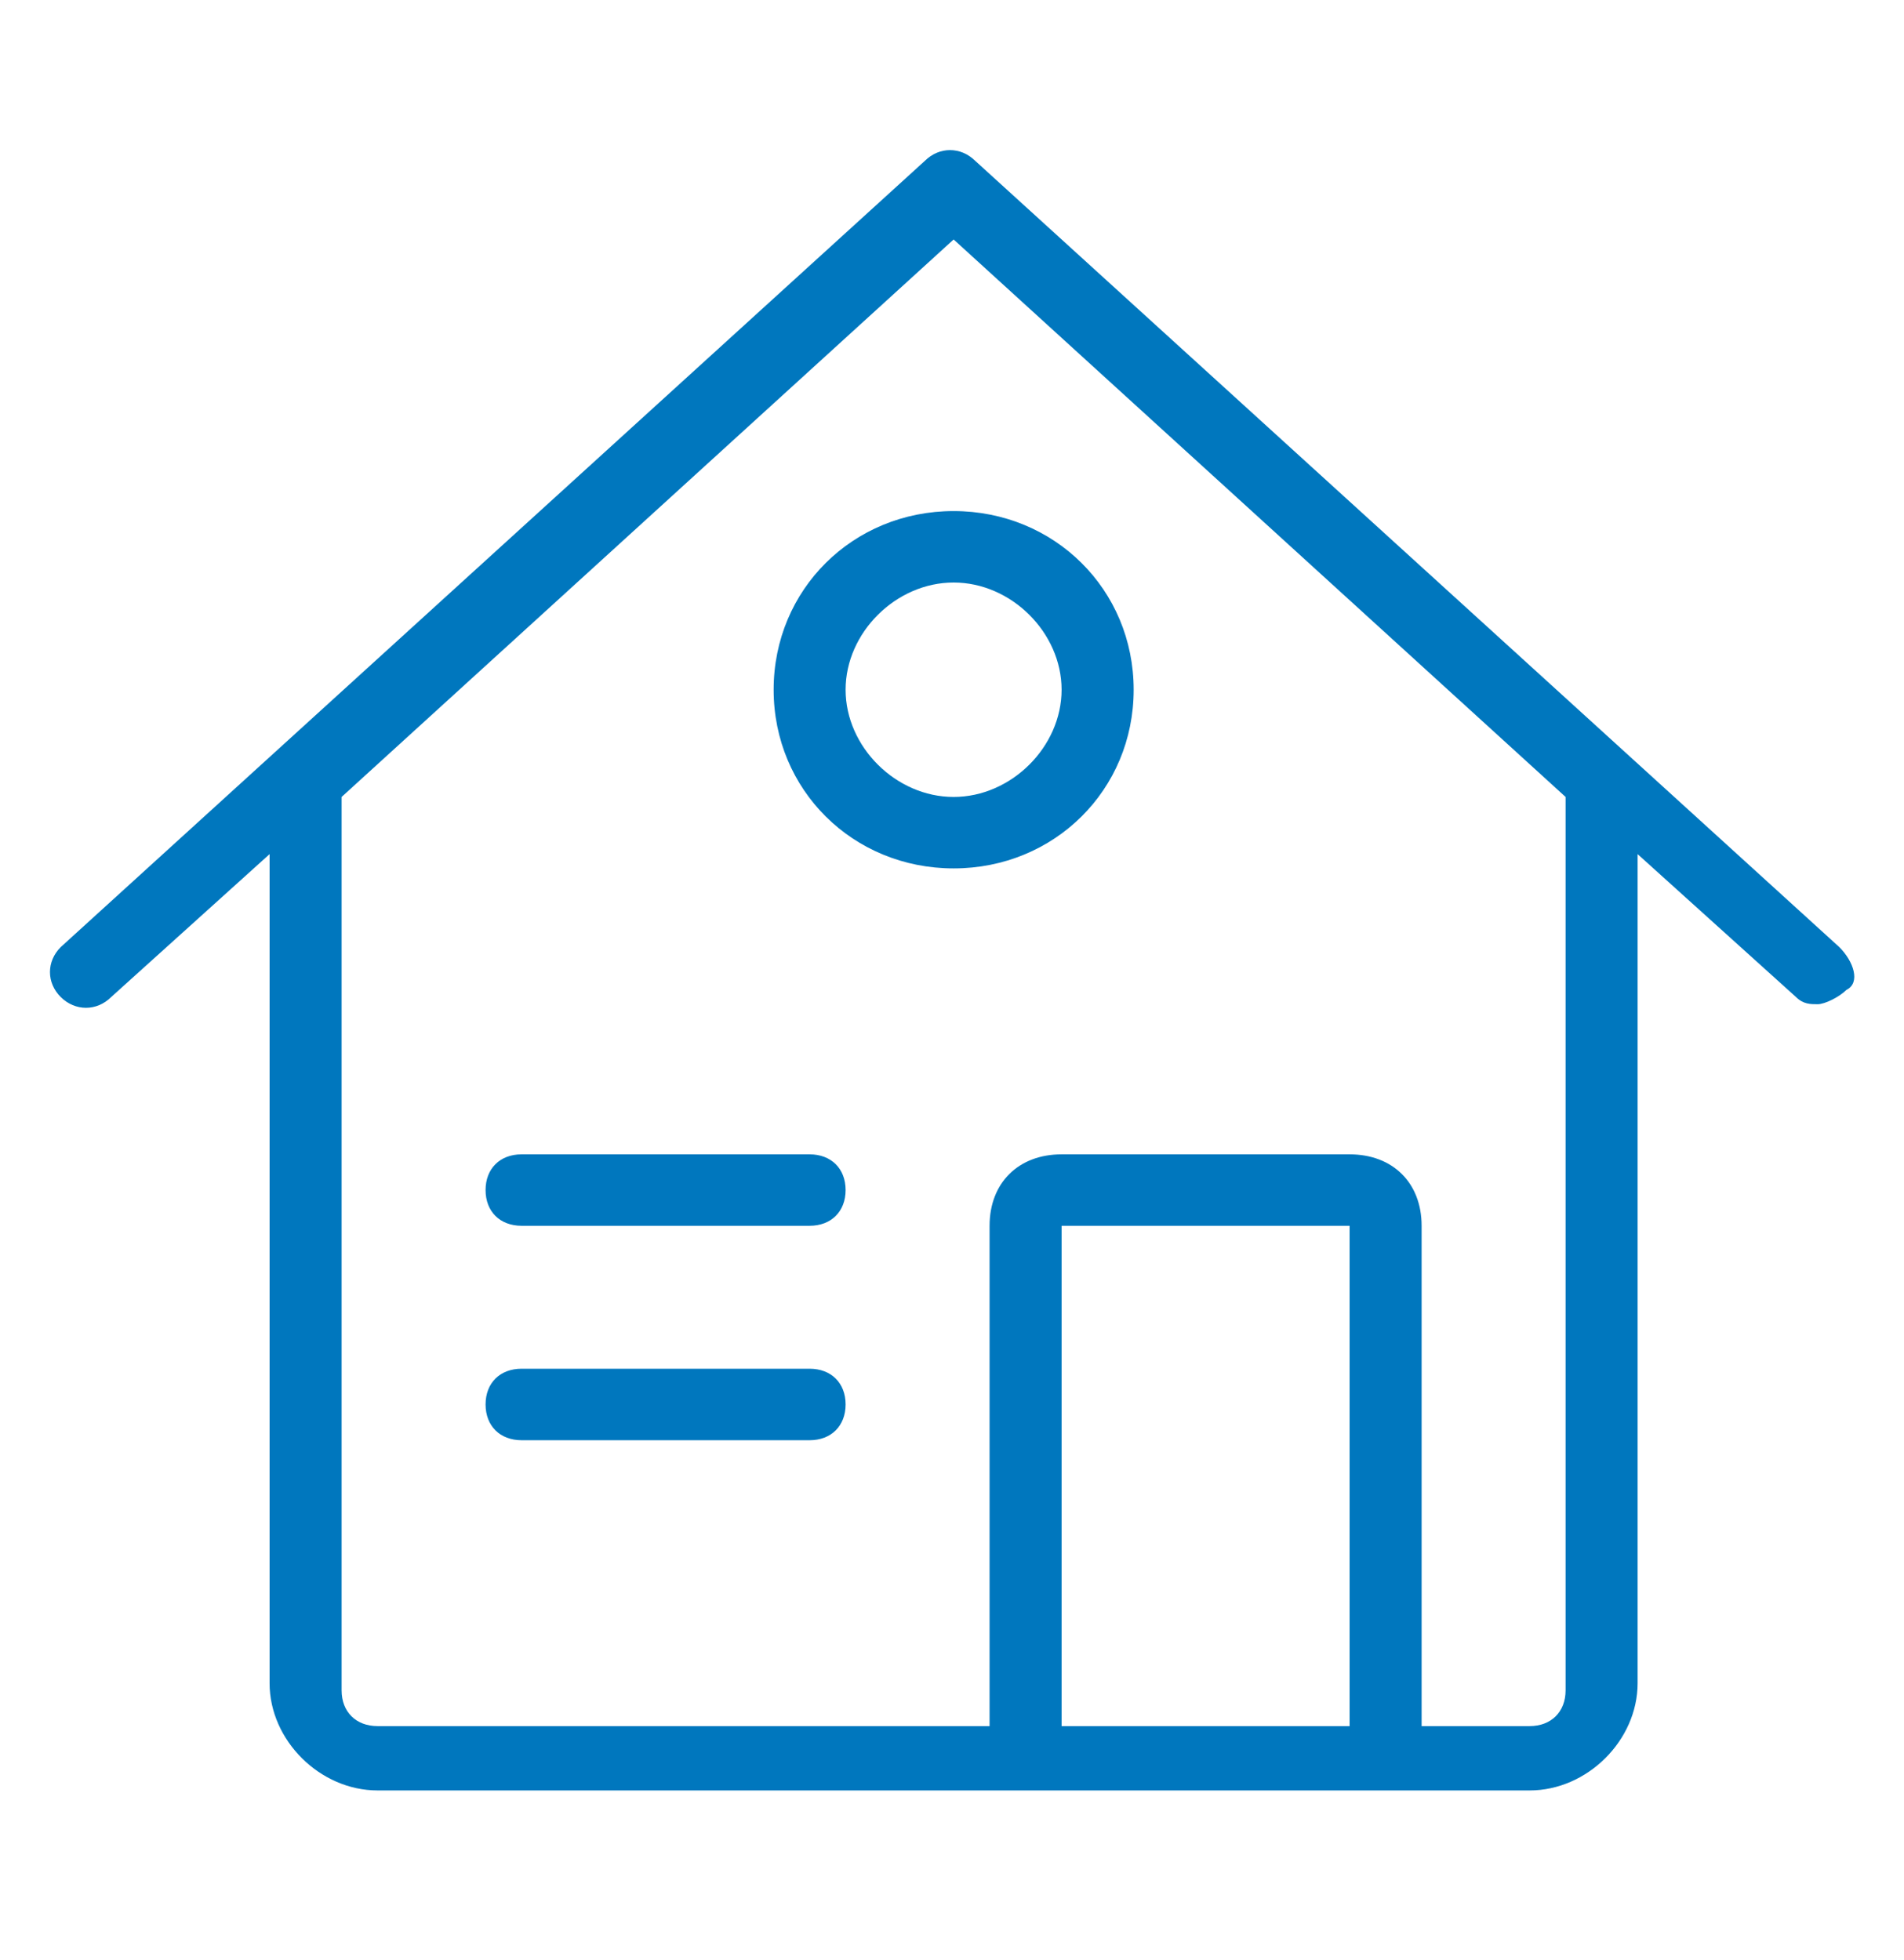 <svg width="34" height="35" viewBox="0 0 34 35" fill="none" xmlns="http://www.w3.org/2000/svg">
<path fill-rule="evenodd" clip-rule="evenodd" d="M32.844 16.915L17.415 2.873C17.157 2.617 16.772 2.617 16.515 2.873L1.085 16.915C0.828 17.17 0.828 17.553 1.085 17.808C1.343 18.064 1.728 18.064 1.985 17.808L4.814 15.255V30.063C4.814 31.084 5.714 31.978 6.743 31.978H27.315C28.343 31.978 29.243 31.084 29.243 30.063V15.255L32.072 17.808C32.201 17.936 32.329 17.936 32.458 17.936C32.586 17.936 32.844 17.808 32.972 17.68C33.229 17.553 33.101 17.17 32.844 16.915ZM24.1 30.829H18.957V21.893H24.1V30.829ZM27.957 30.191V14.234L17.029 4.277L6.1 14.234V30.191C6.1 30.574 6.357 30.829 6.742 30.829H17.671V21.893C17.671 21.127 18.186 20.617 18.957 20.617H24.1C24.872 20.617 25.386 21.127 25.386 21.893V30.829H27.315C27.7 30.829 27.957 30.574 27.957 30.191ZM15.1 21.255C15.1 21.638 14.843 21.893 14.457 21.893H9.314C8.928 21.893 8.671 21.638 8.671 21.255C8.671 20.872 8.928 20.617 9.314 20.617H14.457C14.843 20.617 15.1 20.872 15.1 21.255ZM14.457 25.723C14.843 25.723 15.1 25.467 15.1 25.084C15.1 24.701 14.843 24.446 14.457 24.446H9.314C8.928 24.446 8.671 24.701 8.671 25.084C8.671 25.467 8.928 25.723 9.314 25.723H14.457ZM13.815 12.319C13.815 14.106 15.229 15.51 17.029 15.51C18.829 15.51 20.244 14.106 20.244 12.319C20.244 10.532 18.829 9.128 17.029 9.128C15.229 9.128 13.815 10.532 13.815 12.319ZM18.957 12.319C18.957 11.298 18.057 10.404 17.029 10.404C16 10.404 15.1 11.298 15.1 12.319C15.1 13.34 16 14.234 17.029 14.234C18.057 14.234 18.957 13.34 18.957 12.319Z" fill="#0077BE"/>
</svg>
